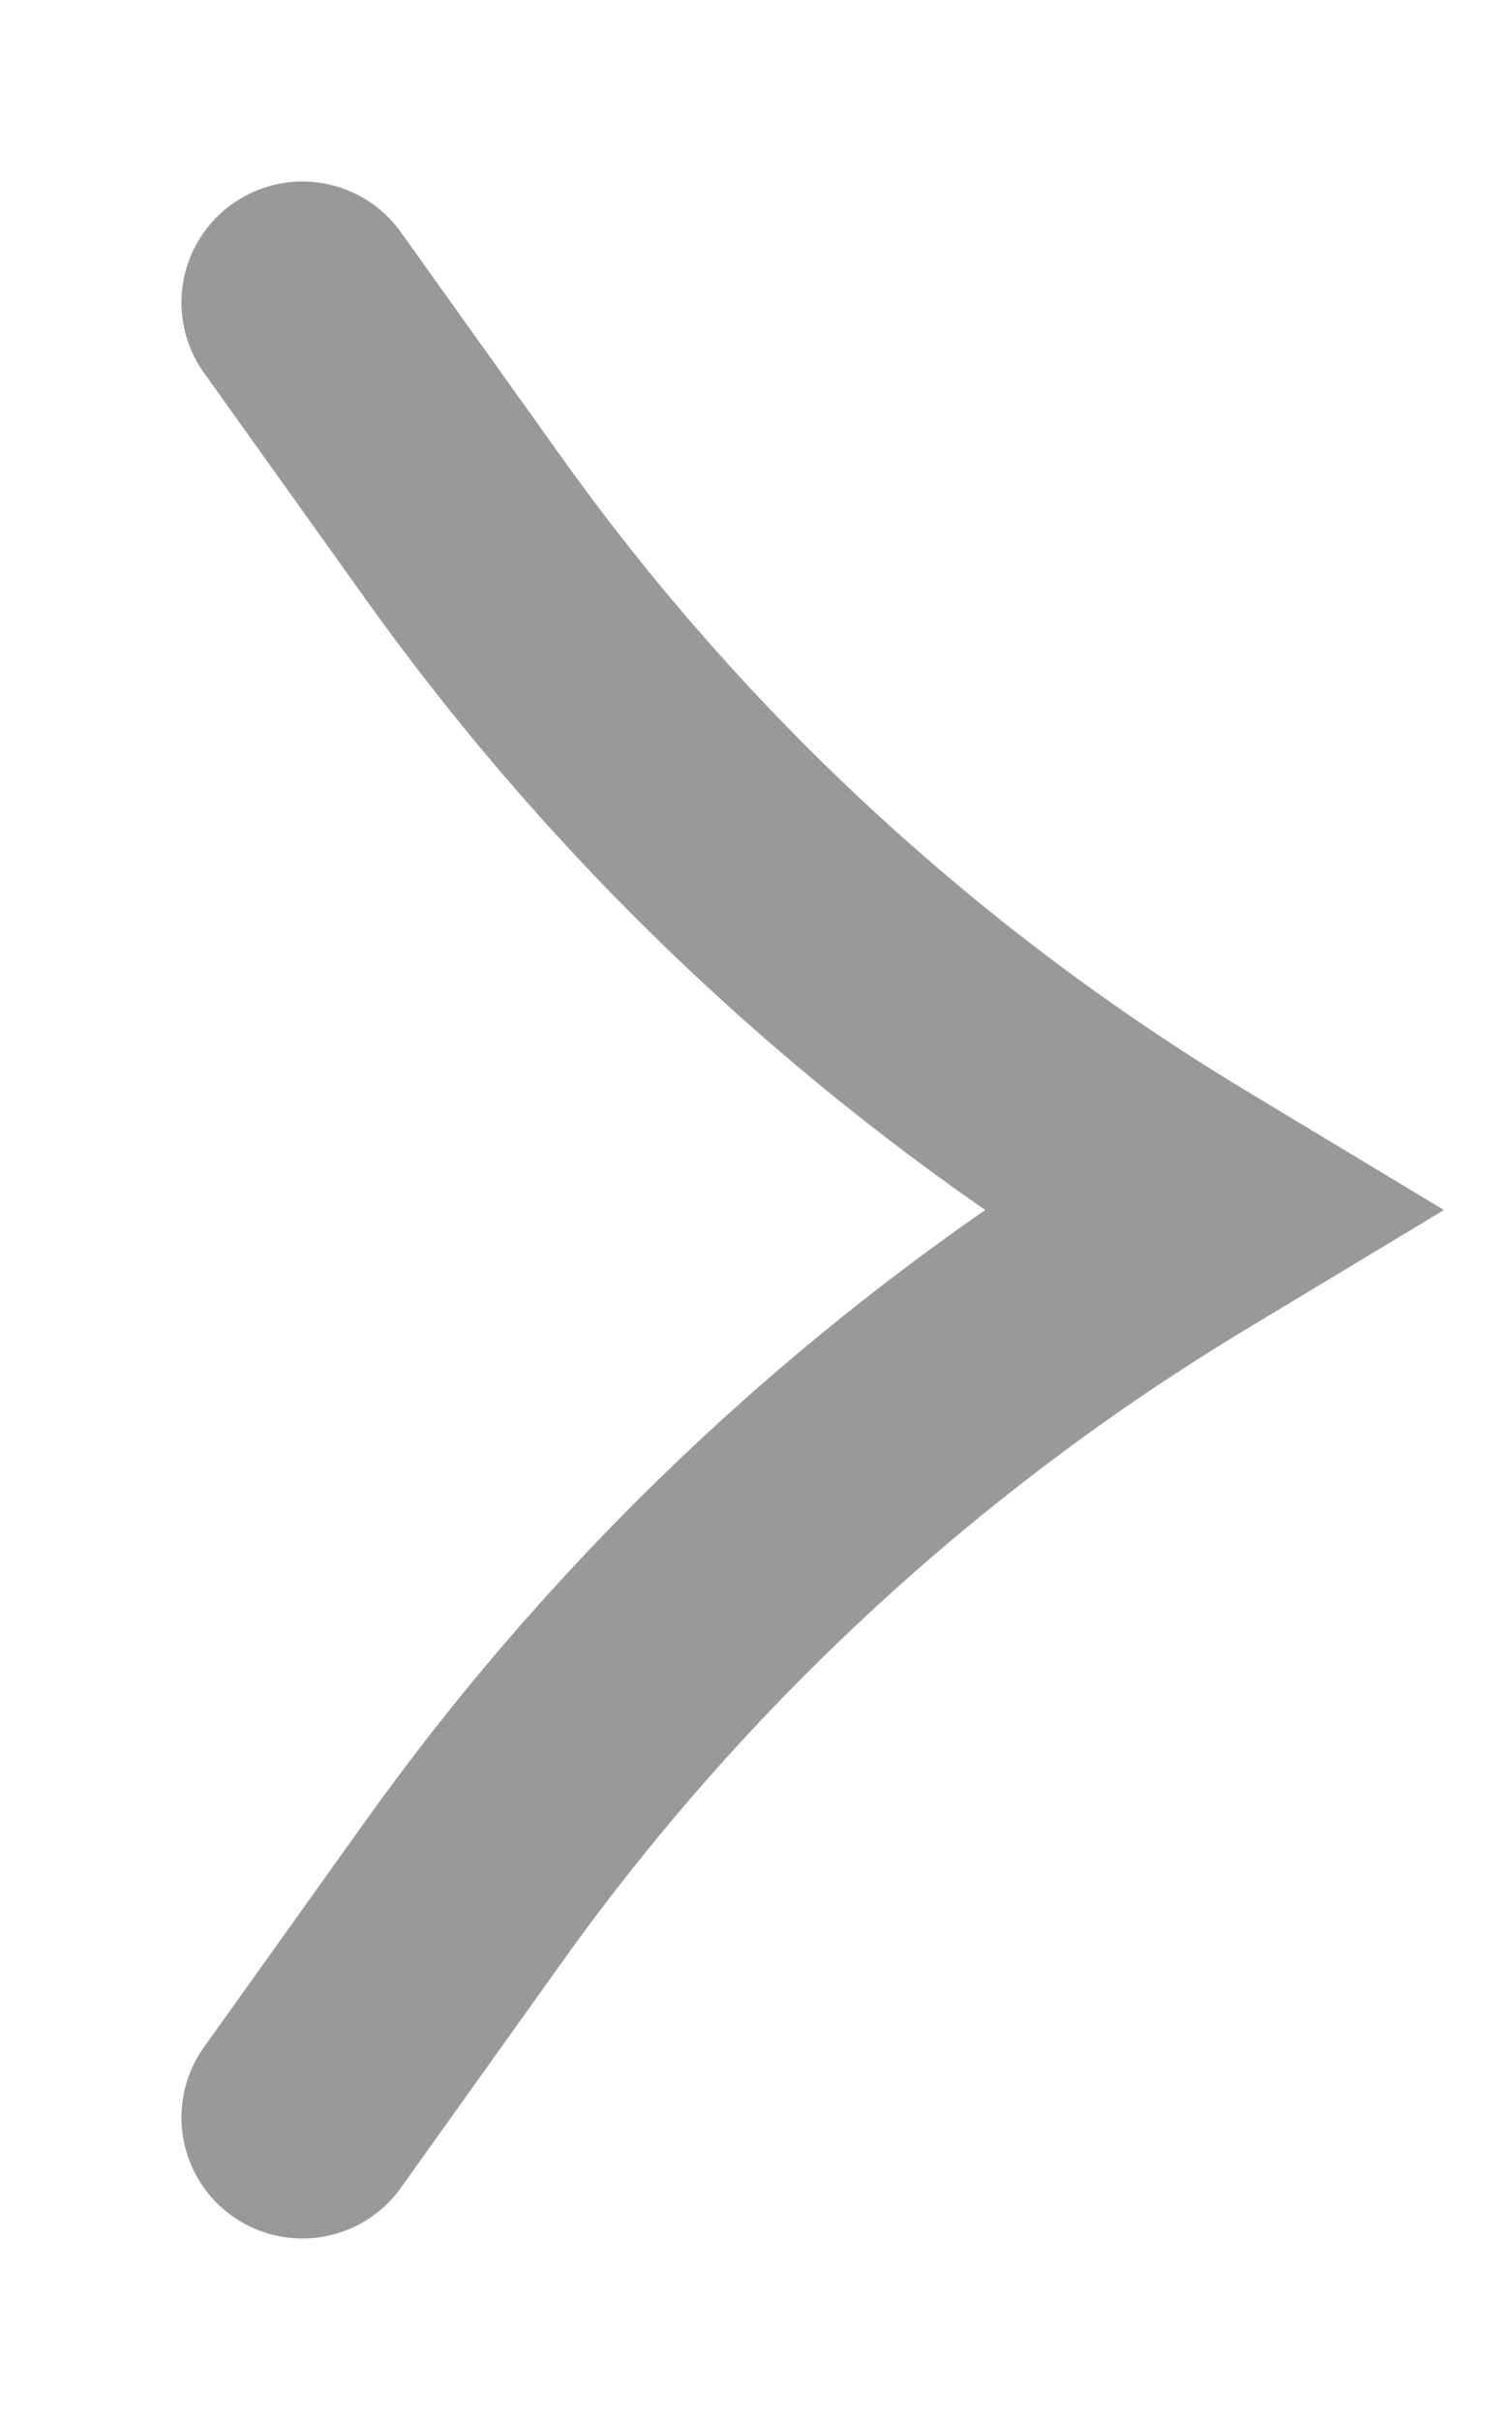 <?xml version="1.0" encoding="UTF-8"?> <svg xmlns="http://www.w3.org/2000/svg" width="5" height="8" viewBox="0 0 5 8" fill="none"> <path d="M1 1L1.533 1.746C2.171 2.639 2.986 3.391 3.927 3.956L4 4L3.927 4.044C2.986 4.609 2.171 5.361 1.533 6.254L1 7" stroke="#999999" stroke-width="0.8" stroke-linecap="round"></path> </svg> 